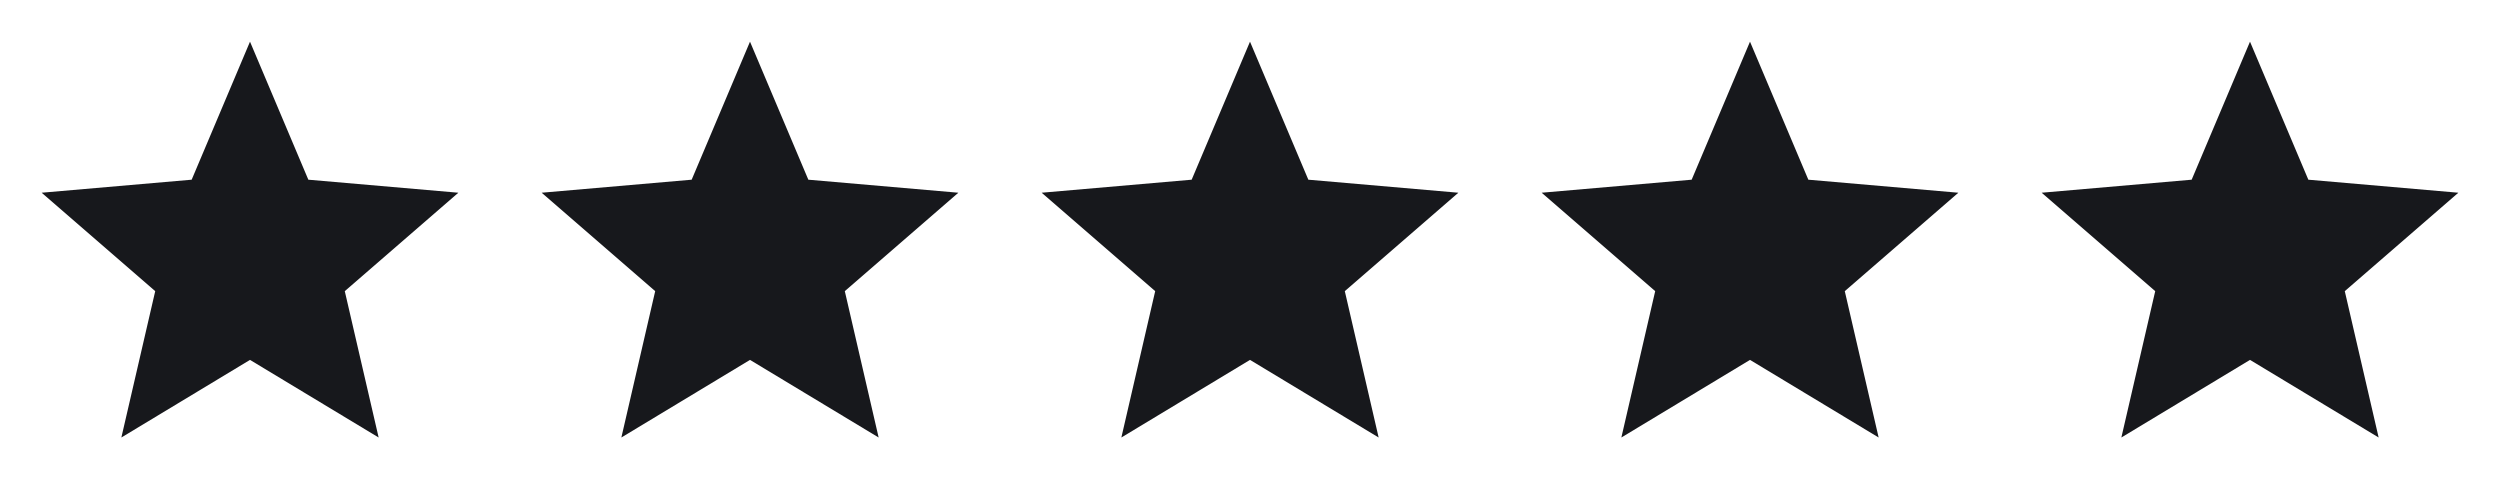 <?xml version="1.0" encoding="UTF-8"?> <svg xmlns="http://www.w3.org/2000/svg" width="90" height="18" viewBox="0 0 90 18" fill="none"><path d="M4.369 15.75L5.588 10.481L1.5 6.938L6.9 6.469L9 1.5L11.1 6.469L16.5 6.938L12.412 10.481L13.631 15.75L9 12.956L4.369 15.75Z" fill="#17181C"></path><path d="M22.369 15.75L23.587 10.481L19.5 6.938L24.9 6.469L27 1.5L29.1 6.469L34.5 6.938L30.413 10.481L31.631 15.75L27 12.956L22.369 15.75Z" fill="#17181C"></path><path d="M40.369 15.75L41.587 10.481L37.5 6.938L42.9 6.469L45 1.5L47.1 6.469L52.5 6.938L48.413 10.481L49.631 15.75L45 12.956L40.369 15.75Z" fill="#17181C"></path><path d="M58.369 15.75L59.587 10.481L55.5 6.938L60.9 6.469L63 1.5L65.1 6.469L70.5 6.938L66.412 10.481L67.631 15.75L63 12.956L58.369 15.75Z" fill="#17181C"></path><path d="M76.369 15.75L77.588 10.481L73.5 6.938L78.9 6.469L81 1.5L83.1 6.469L88.5 6.938L84.412 10.481L85.631 15.75L81 12.956L76.369 15.75Z" fill="#17181C"></path></svg> 